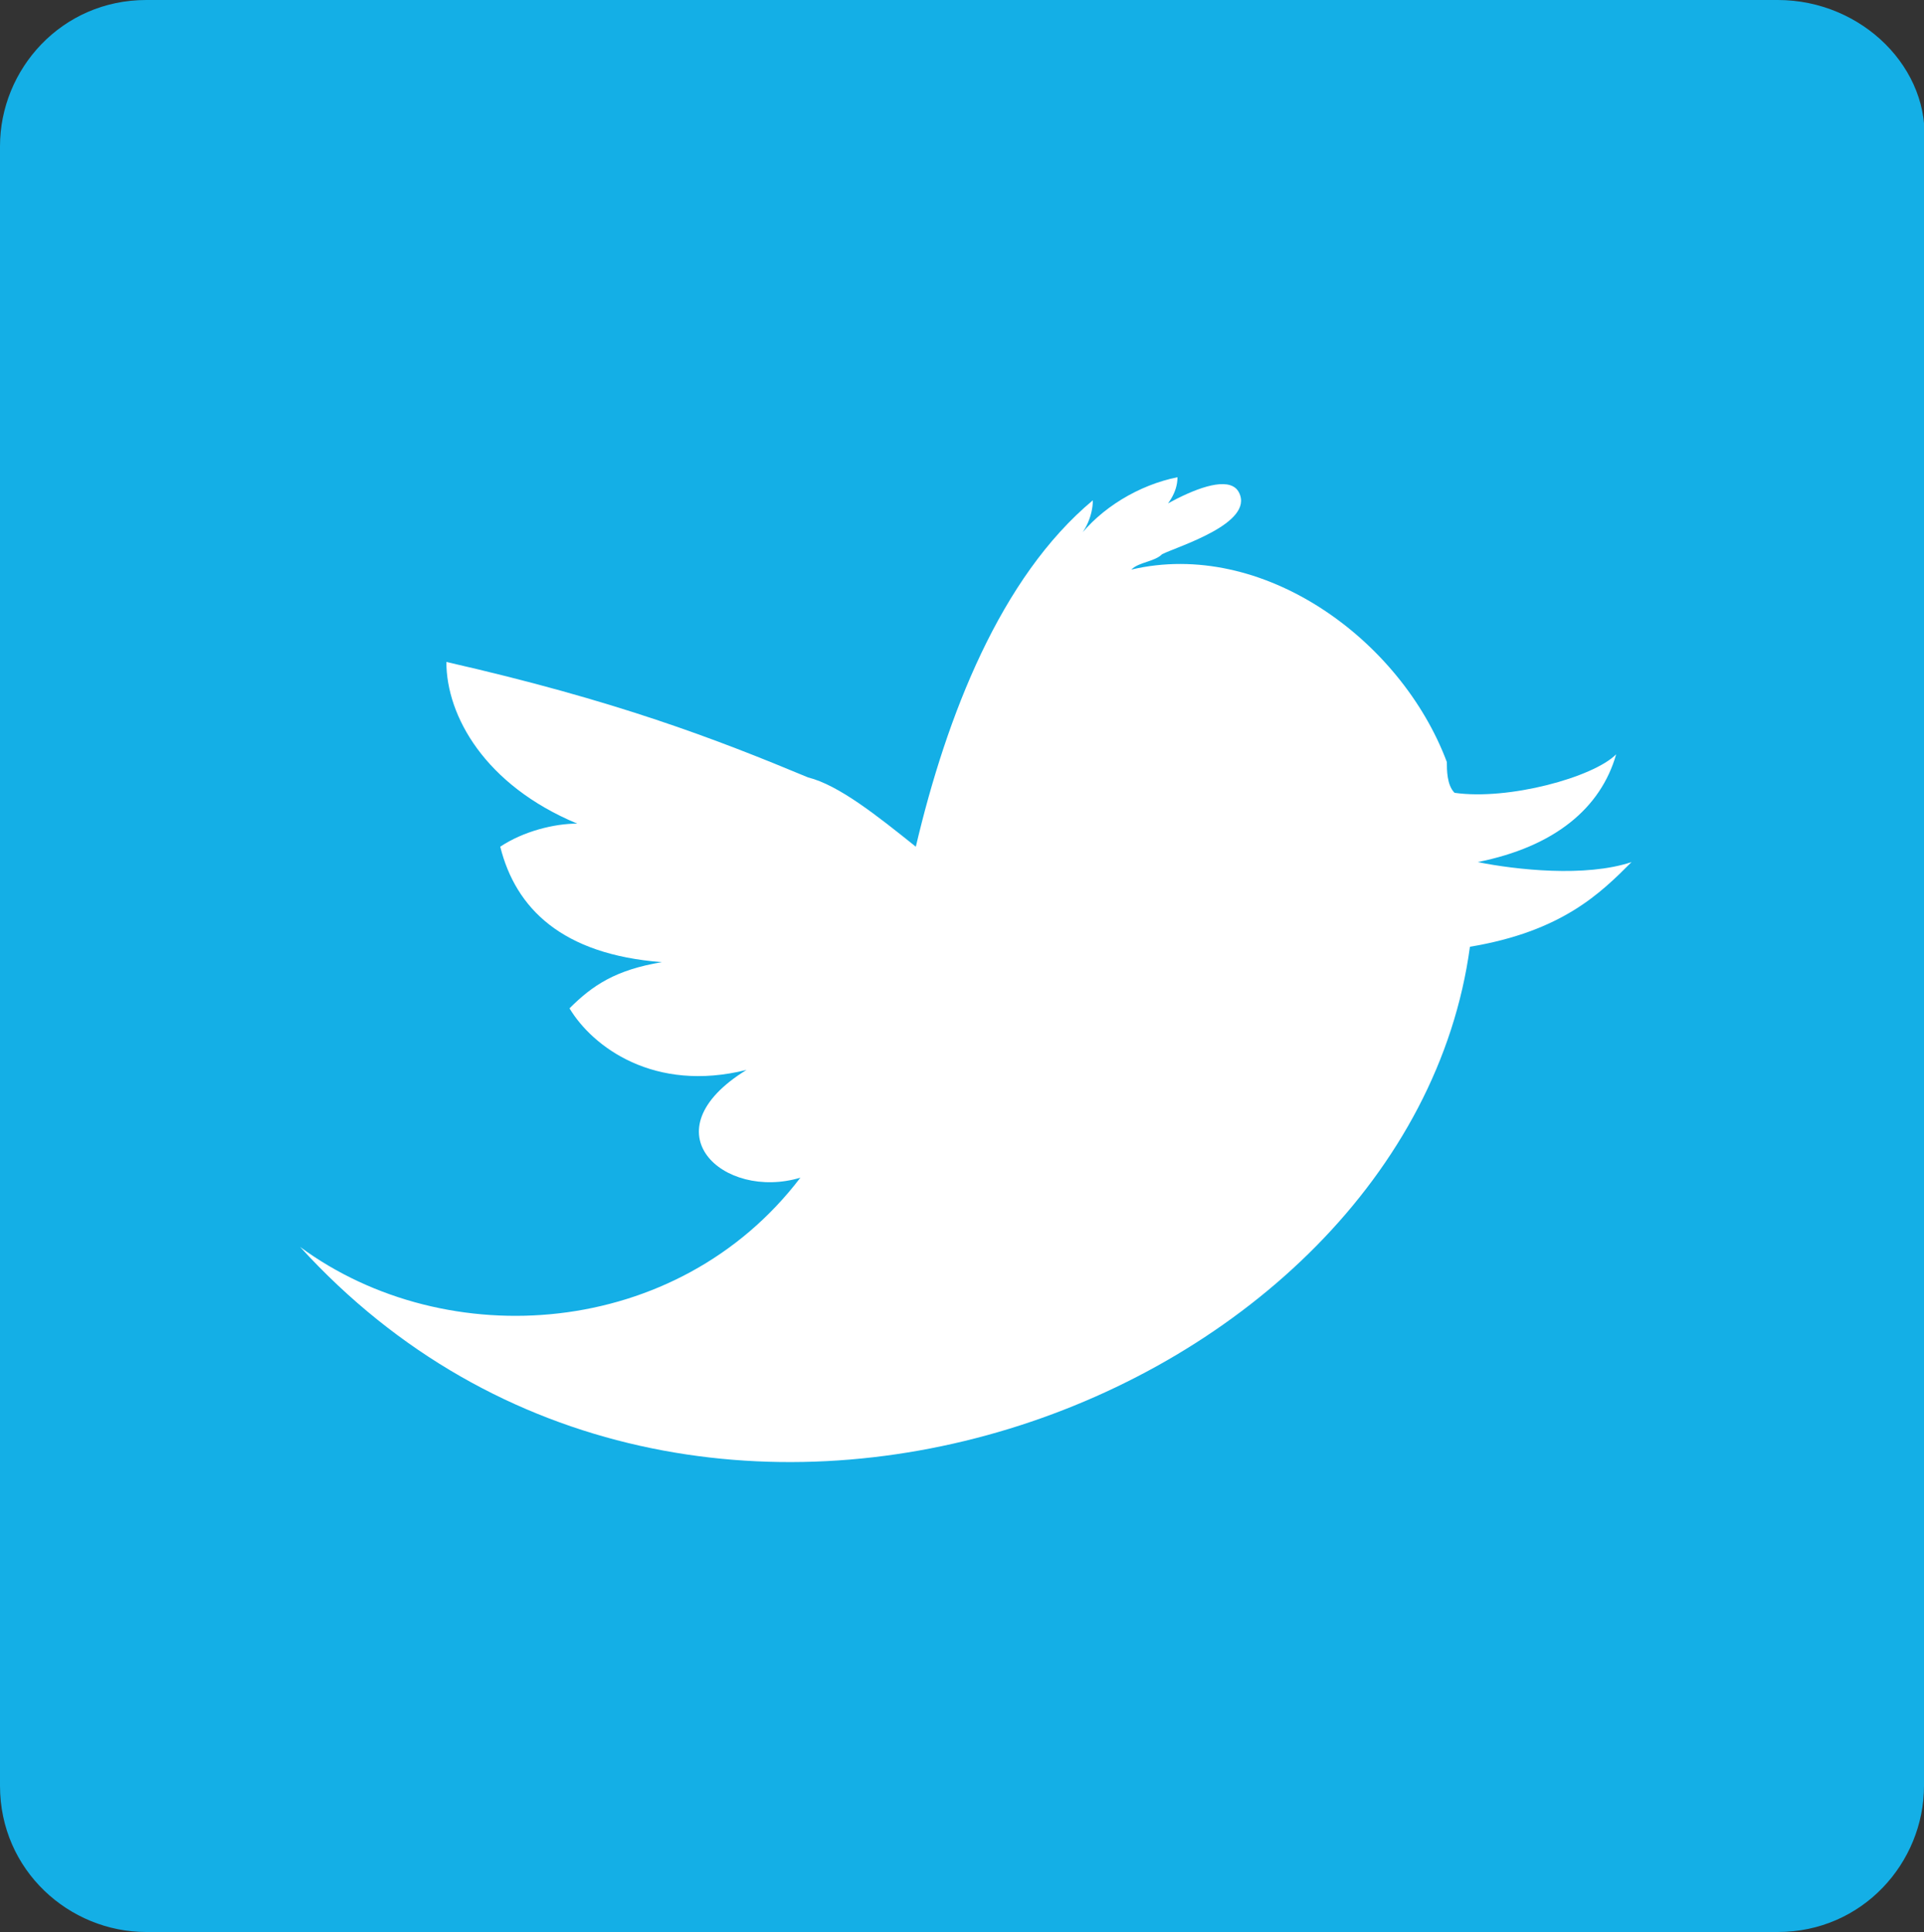 <?xml version="1.0" encoding="utf-8"?>
<!-- Generator: Adobe Illustrator 21.1.0, SVG Export Plug-In . SVG Version: 6.00 Build 0)  -->
<svg version="1.1" id="Layer_1" xmlns="http://www.w3.org/2000/svg" xmlns:xlink="http://www.w3.org/1999/xlink" x="0px" y="0px"
	 width="25px" height="25.1px" viewBox="0 0 25 25.1" style="enable-background:new 0 0 25 25.1;" xml:space="preserve">
<rect x="0" y="0" width="25" height="25.1" fill="#333333" stroke="none"/>
<style type="text/css">
	.st0{fill:#14AFE6;}
	.st1{fill:#FFFFFF;}
</style>
<g>
	<g>
		<path class="st0" d="M0,23.2c0,1.1,0.9,1.9,1.9,1.9h21.2c1.1,0,1.9-0.9,1.9-1.9V1.9c0.1-1-0.8-1.9-1.9-1.9H1.9C0.8,0,0,0.9,0,1.9
			V23.2z"/>
	</g>
	<path class="st1" d="M21.2,11.2c-0.6,0.2-1.5,0.1-2,0c1-0.2,1.6-0.7,1.8-1.4c-0.3,0.3-1.4,0.6-2.1,0.5c-0.1-0.1-0.1-0.3-0.1-0.4
		c-0.6-1.6-2.4-2.9-4.1-2.5c0.1-0.1,0.3-0.1,0.4-0.2c0.2-0.1,1.2-0.4,1-0.8S14.7,6.8,14.5,7c0.3-0.1,0.8-0.4,0.8-0.8
		c-0.5,0.1-1,0.4-1.3,0.8c0.1-0.1,0.2-0.3,0.2-0.5c-1.2,1-1.9,2.8-2.3,4.5c-0.5-0.4-1-0.8-1.4-0.9C9.3,9.6,8,9.1,5.8,8.6
		c0,0.7,0.5,1.6,1.7,2.1c-0.3,0-0.7,0.1-1,0.3c0.2,0.8,0.8,1.4,2.1,1.5c-0.6,0.1-0.9,0.3-1.2,0.6c0.3,0.5,1.1,1.1,2.3,0.8
		c-1.3,0.8-0.3,1.7,0.7,1.4c-1.6,2.1-4.6,2.3-6.5,0.9c5.1,5.6,14.4,2,15.2-3.9C20.3,12.1,20.8,11.6,21.2,11.2z"/>
</g>
</svg>
